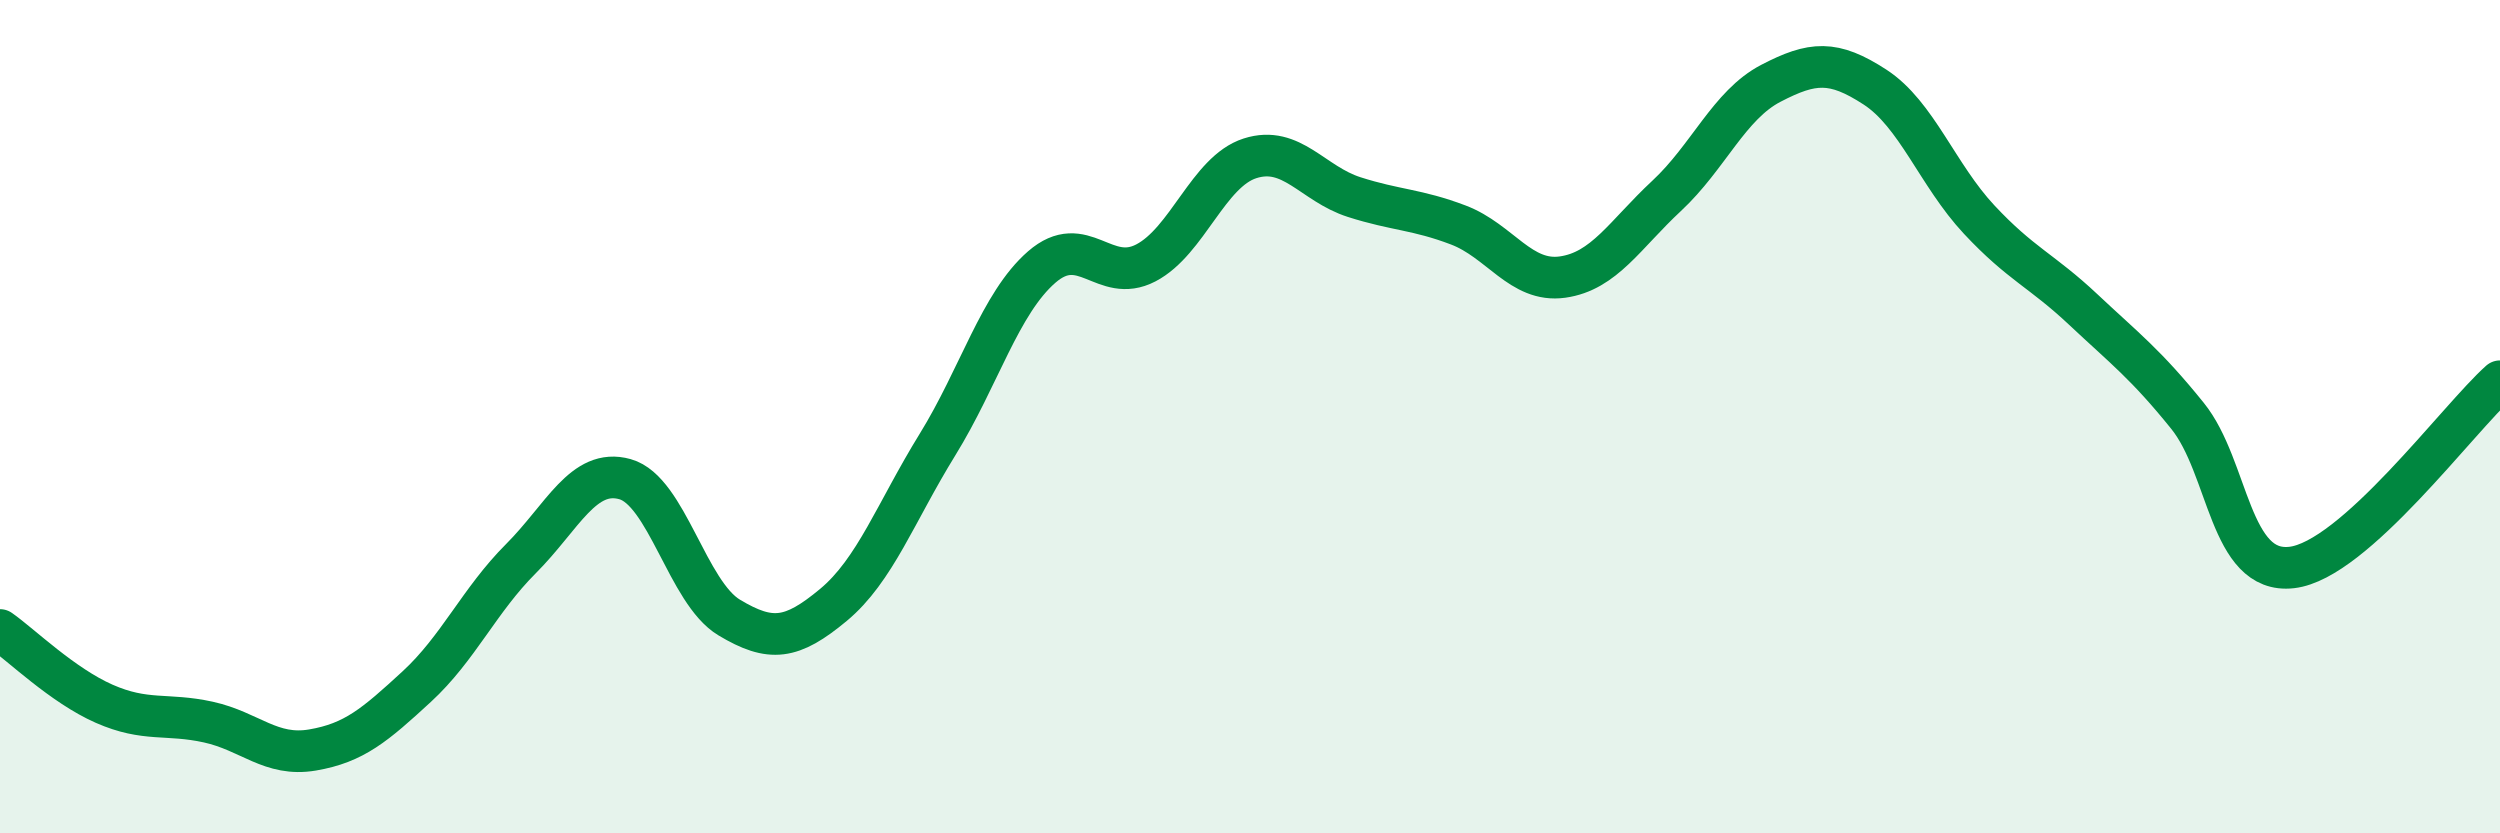 
    <svg width="60" height="20" viewBox="0 0 60 20" xmlns="http://www.w3.org/2000/svg">
      <path
        d="M 0,15.12 C 0.5,15.47 1.5,16.45 2.5,16.89 C 3.5,17.33 4,17.11 5,17.33 C 6,17.55 6.5,18.17 7.5,18 C 8.5,17.83 9,17.4 10,16.48 C 11,15.56 11.5,14.41 12.5,13.41 C 13.5,12.41 14,11.22 15,11.5 C 16,11.78 16.5,14.22 17.5,14.82 C 18.5,15.42 19,15.35 20,14.52 C 21,13.69 21.5,12.29 22.5,10.67 C 23.5,9.05 24,7.28 25,6.41 C 26,5.54 26.5,6.83 27.5,6.31 C 28.5,5.79 29,4.12 30,3.8 C 31,3.48 31.5,4.41 32.5,4.73 C 33.5,5.05 34,5.02 35,5.4 C 36,5.78 36.5,6.79 37.5,6.65 C 38.5,6.51 39,5.63 40,4.7 C 41,3.77 41.5,2.52 42.5,2 C 43.5,1.48 44,1.44 45,2.09 C 46,2.74 46.5,4.2 47.5,5.27 C 48.5,6.34 49,6.49 50,7.43 C 51,8.37 51.5,8.74 52.5,9.98 C 53.5,11.22 53.5,13.79 55,13.62 C 56.5,13.45 59,10.04 60,9.15L60 20L0 20Z"
        fill="#008740"
        opacity="0.1"
        stroke-linecap="round"
        stroke-linejoin="round"
      />
      <path
        d="M 0,15.12 C 0.5,15.47 1.5,16.45 2.5,16.89 C 3.5,17.33 4,17.11 5,17.33 C 6,17.55 6.5,18.17 7.5,18 C 8.5,17.83 9,17.4 10,16.48 C 11,15.56 11.5,14.41 12.5,13.41 C 13.5,12.41 14,11.22 15,11.5 C 16,11.78 16.5,14.22 17.5,14.82 C 18.5,15.42 19,15.35 20,14.52 C 21,13.69 21.5,12.29 22.5,10.67 C 23.5,9.05 24,7.28 25,6.41 C 26,5.54 26.5,6.83 27.5,6.31 C 28.5,5.79 29,4.12 30,3.8 C 31,3.48 31.5,4.41 32.5,4.73 C 33.5,5.05 34,5.02 35,5.4 C 36,5.78 36.5,6.79 37.5,6.65 C 38.5,6.51 39,5.63 40,4.7 C 41,3.77 41.5,2.52 42.5,2 C 43.5,1.48 44,1.44 45,2.09 C 46,2.74 46.5,4.2 47.5,5.27 C 48.5,6.34 49,6.49 50,7.43 C 51,8.37 51.5,8.74 52.5,9.98 C 53.5,11.22 53.5,13.79 55,13.62 C 56.5,13.45 59,10.04 60,9.15"
        stroke="#008740"
        stroke-width="1"
        fill="none"
        stroke-linecap="round"
        stroke-linejoin="round"
      />
    </svg>
  